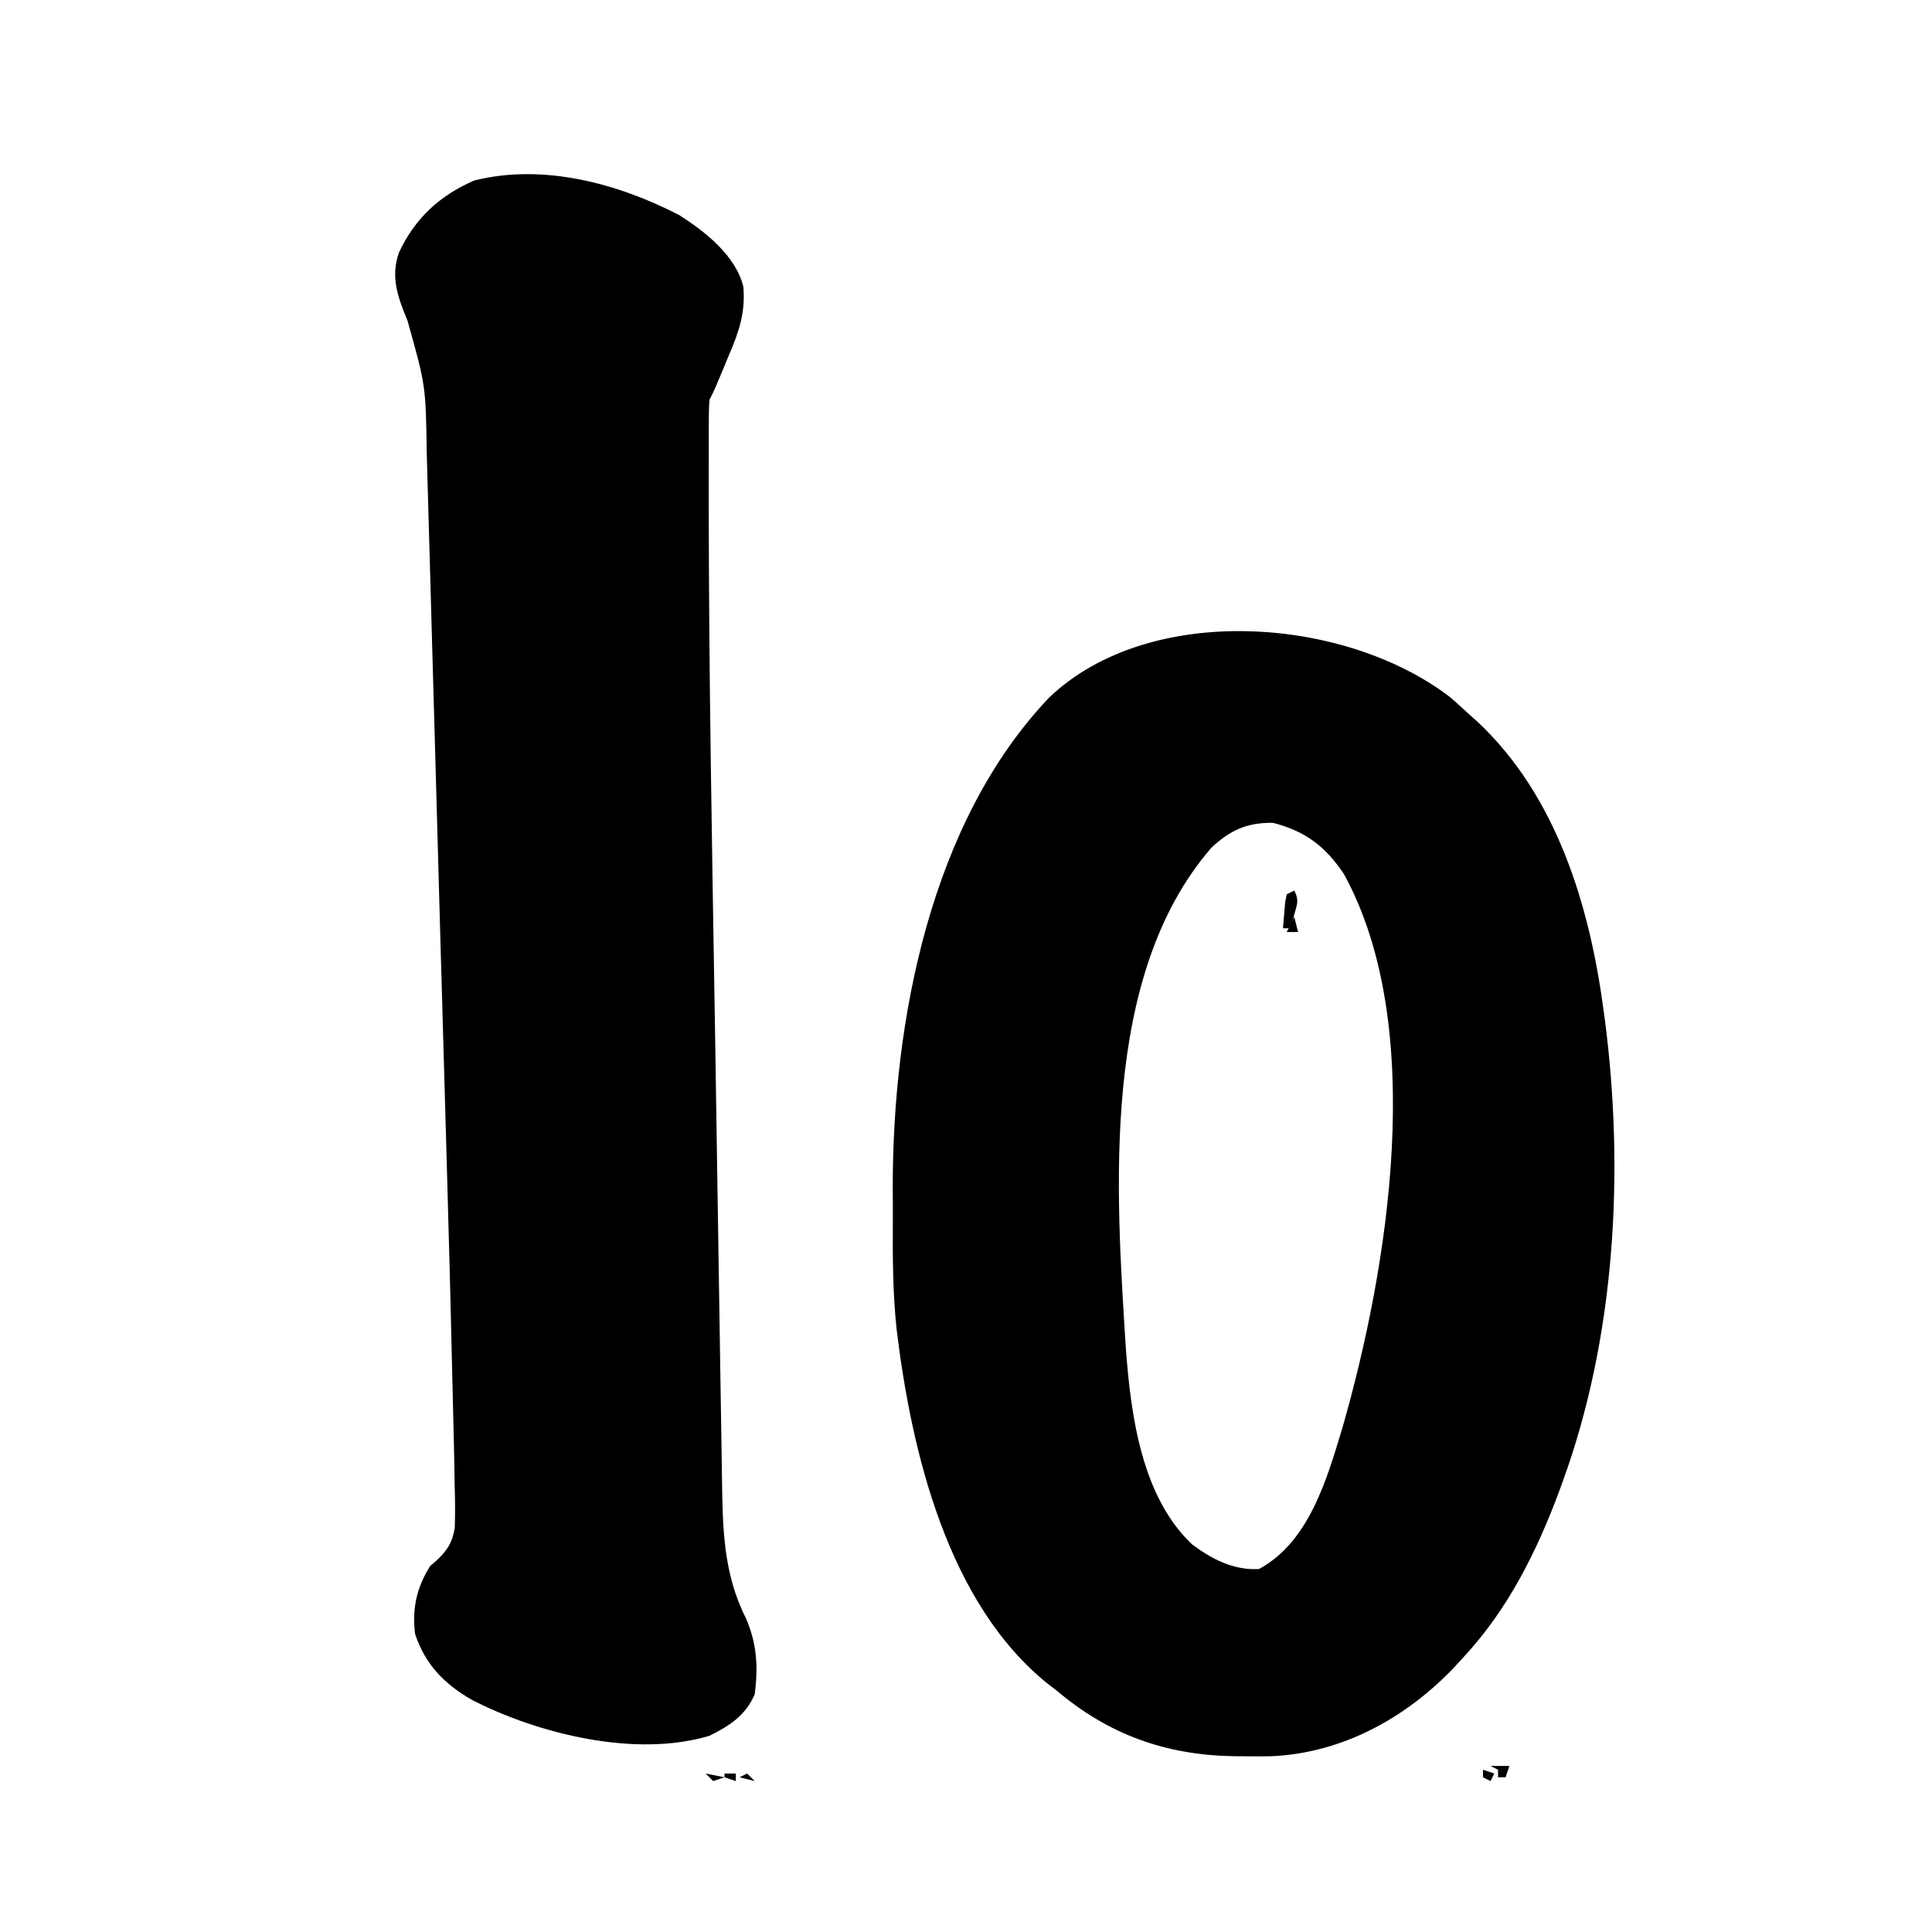 <?xml version="1.0" encoding="UTF-8"?>
<svg version="1.1" xmlns="http://www.w3.org/2000/svg" width="512" height="512">
<path d="M0 0 C1.543 1.35 3.064 2.725 4.562 4.125 C5.786 5.214 5.786 5.214 7.035 6.324 C28.127 26.047 36.878 55.238 40.562 83.125 C40.717 84.26 40.717 84.26 40.875 85.417 C46.106 125.832 43.628 169.742 29.562 208.125 C29.302 208.839 29.042 209.553 28.774 210.289 C22.871 226.185 15.17 241.626 3.562 254.125 C2.265 255.542 2.265 255.542 0.941 256.988 C-11.931 270.481 -28.82 279.775 -47.734 280.559 C-49.885 280.582 -52.037 280.583 -54.188 280.562 C-55.889 280.551 -55.889 280.551 -57.625 280.54 C-75.599 280.189 -90.63 274.822 -104.438 263.125 C-105.4 262.396 -105.4 262.396 -106.383 261.652 C-133.347 240.31 -142.918 199.678 -146.822 167.426 C-147.825 158.079 -147.885 148.738 -147.829 139.346 C-147.813 136.192 -147.829 133.039 -147.848 129.885 C-147.894 85.773 -137.865 32.988 -106.355 -0.059 C-79.814 -25.357 -27.911 -21.544 0 0 Z M-63.395 39.77 C-92.929 73.822 -88.701 130.944 -86.062 172.645 C-84.742 190.114 -81.96 211.628 -68.562 224.375 C-63.216 228.356 -57.567 231.287 -50.812 230.938 C-37.472 223.773 -32.745 206.947 -28.642 193.359 C-16.614 151.421 -6.017 87.347 -28.289 46.75 C-33.196 39.4 -38.532 35.394 -47.062 33.188 C-53.931 33.06 -58.472 35.152 -63.395 39.77 Z " fill="#000000" transform="translate(384.438,184.875)"/>
<path d="M0 0 C6.856 4.363 14.985 10.737 17 19 C17.569 26.007 15.81 30.977 13.062 37.375 C12.689 38.276 12.316 39.177 11.932 40.105 C9.377 46.247 9.377 46.247 8 49 C7.901 50.344 7.864 51.692 7.858 53.04 C7.849 54.338 7.849 54.338 7.84 55.663 C7.84 56.635 7.839 57.608 7.839 58.611 C7.833 60.191 7.833 60.191 7.828 61.803 C7.819 65.49 7.821 69.176 7.824 72.863 C7.825 74.202 7.825 75.541 7.825 76.88 C7.851 121.658 8.679 166.434 9.409 211.205 C9.426 212.228 9.426 212.228 9.443 213.271 C9.454 213.954 9.465 214.637 9.477 215.341 C9.499 216.723 9.522 218.105 9.544 219.487 C9.555 220.172 9.567 220.857 9.578 221.563 C9.761 232.802 9.931 244.042 10.096 255.282 C10.267 266.964 10.449 278.645 10.642 290.327 C10.748 296.831 10.851 303.335 10.942 309.839 C11.027 315.909 11.126 321.977 11.235 328.046 C11.273 330.261 11.305 332.477 11.333 334.693 C11.498 347.751 11.655 359.955 17.688 371.875 C20.59 378.56 20.96 384.806 20 392 C17.659 397.561 13.299 400.402 8 403 C-11.559 408.891 -37.424 402.504 -55.027 393.441 C-62.354 389.183 -67.289 384.133 -70 376 C-70.823 369.278 -69.591 363.741 -66 358 C-65.525 357.594 -65.051 357.187 -64.562 356.768 C-61.609 354.083 -60.163 351.956 -59.485 347.976 C-59.341 343.972 -59.402 339.995 -59.524 335.992 C-59.551 334.377 -59.576 332.763 -59.599 331.148 C-59.674 326.479 -59.792 321.812 -59.918 317.144 C-60.003 313.869 -60.078 310.594 -60.15 307.318 C-60.528 290.06 -60.993 272.805 -61.484 255.55 C-61.611 251.083 -61.736 246.617 -61.862 242.15 C-62.211 229.717 -62.563 217.283 -62.922 204.85 C-62.945 204.063 -62.967 203.276 -62.991 202.465 C-63.014 201.677 -63.036 200.888 -63.06 200.076 C-63.106 198.479 -63.152 196.882 -63.198 195.285 C-63.221 194.493 -63.244 193.7 -63.268 192.884 C-63.64 179.979 -63.996 167.073 -64.346 154.167 C-64.707 140.832 -65.083 127.498 -65.471 114.164 C-65.688 106.71 -65.9 99.257 -66.096 91.802 C-66.262 85.477 -66.441 79.153 -66.635 72.829 C-66.734 69.611 -66.825 66.394 -66.904 63.175 C-67.172 45.182 -67.172 45.182 -72 28 C-74.54 21.823 -76.569 16.471 -74.273 9.93 C-70.03 0.857 -63.528 -5.152 -54.367 -9.148 C-36.094 -13.77 -16.275 -8.399 0 0 Z " fill="#000000" transform="translate(180,57)"/>
<path d="M0 0 C1.274 2.547 0.802 3.428 0.062 6.125 C-0.132 6.849 -0.327 7.574 -0.527 8.32 C-0.683 8.875 -0.839 9.429 -1 10 C-1.66 10 -2.32 10 -3 10 C-2.886 8.52 -2.759 7.041 -2.625 5.562 C-2.555 4.739 -2.486 3.915 -2.414 3.066 C-2.277 2.384 -2.141 1.703 -2 1 C-1.34 0.67 -0.68 0.34 0 0 Z " fill="#000000" transform="translate(343,236)"/>
<path d="M0 0 C1.65 0 3.3 0 5 0 C4.67 0.99 4.34 1.98 4 3 C3.34 3 2.68 3 2 3 C2 2.34 2 1.68 2 1 C1.34 0.67 0.68 0.34 0 0 Z " fill="#000000" transform="translate(395,468)"/>
<path d="M0 0 C0.33 1.32 0.66 2.64 1 4 C0.01 4 -0.98 4 -2 4 C-1.34 2.68 -0.68 1.36 0 0 Z " fill="#000000" transform="translate(343,243)"/>
<path d="M0 0 C2.475 0.495 2.475 0.495 5 1 C4.01 1.33 3.02 1.66 2 2 C1.34 1.34 0.68 0.68 0 0 Z " fill="#000000" transform="translate(187,470)"/>
<path d="M0 0 C0.99 0.33 1.98 0.66 3 1 C2.67 1.66 2.34 2.32 2 3 C1.34 2.67 0.68 2.34 0 2 C0 1.34 0 0.68 0 0 Z " fill="#000000" transform="translate(393,469)"/>
<path d="M0 0 C0.66 0.66 1.32 1.32 2 2 C0.68 1.67 -0.64 1.34 -2 1 C-1.34 0.67 -0.68 0.34 0 0 Z " fill="#000000" transform="translate(198,470)"/>
<path d="M0 0 C0.99 0 1.98 0 3 0 C3 0.66 3 1.32 3 2 C2.01 1.67 1.02 1.34 0 1 C0 0.67 0 0.34 0 0 Z " fill="#000000" transform="translate(192,470)"/>
<path d="M0 0 C0 3 0 3 0 3 Z " fill="#000000" transform="translate(343,232)"/>
<path d="M0 0 C2 1 2 1 2 1 Z " fill="#000000" transform="translate(185,471)"/>
<path d="M0 0 C2 1 2 1 2 1 Z " fill="#000000" transform="translate(183,470)"/>
<path d="M0 0 C2 1 2 1 2 1 Z " fill="#000000" transform="translate(438,414)"/>
<path d="M0 0 C2 1 2 1 2 1 Z " fill="#000000" transform="translate(338,247)"/>
<path d="" fill="#000000" transform="translate(0,0)"/>
<path d="" fill="#000000" transform="translate(0,0)"/>
<path d="" fill="#000000" transform="translate(0,0)"/>
<path d="" fill="#000000" transform="translate(0,0)"/>
<path d="" fill="#000000" transform="translate(0,0)"/>
<path d="" fill="#000000" transform="translate(0,0)"/>
<path d="" fill="#000000" transform="translate(0,0)"/>
</svg>

